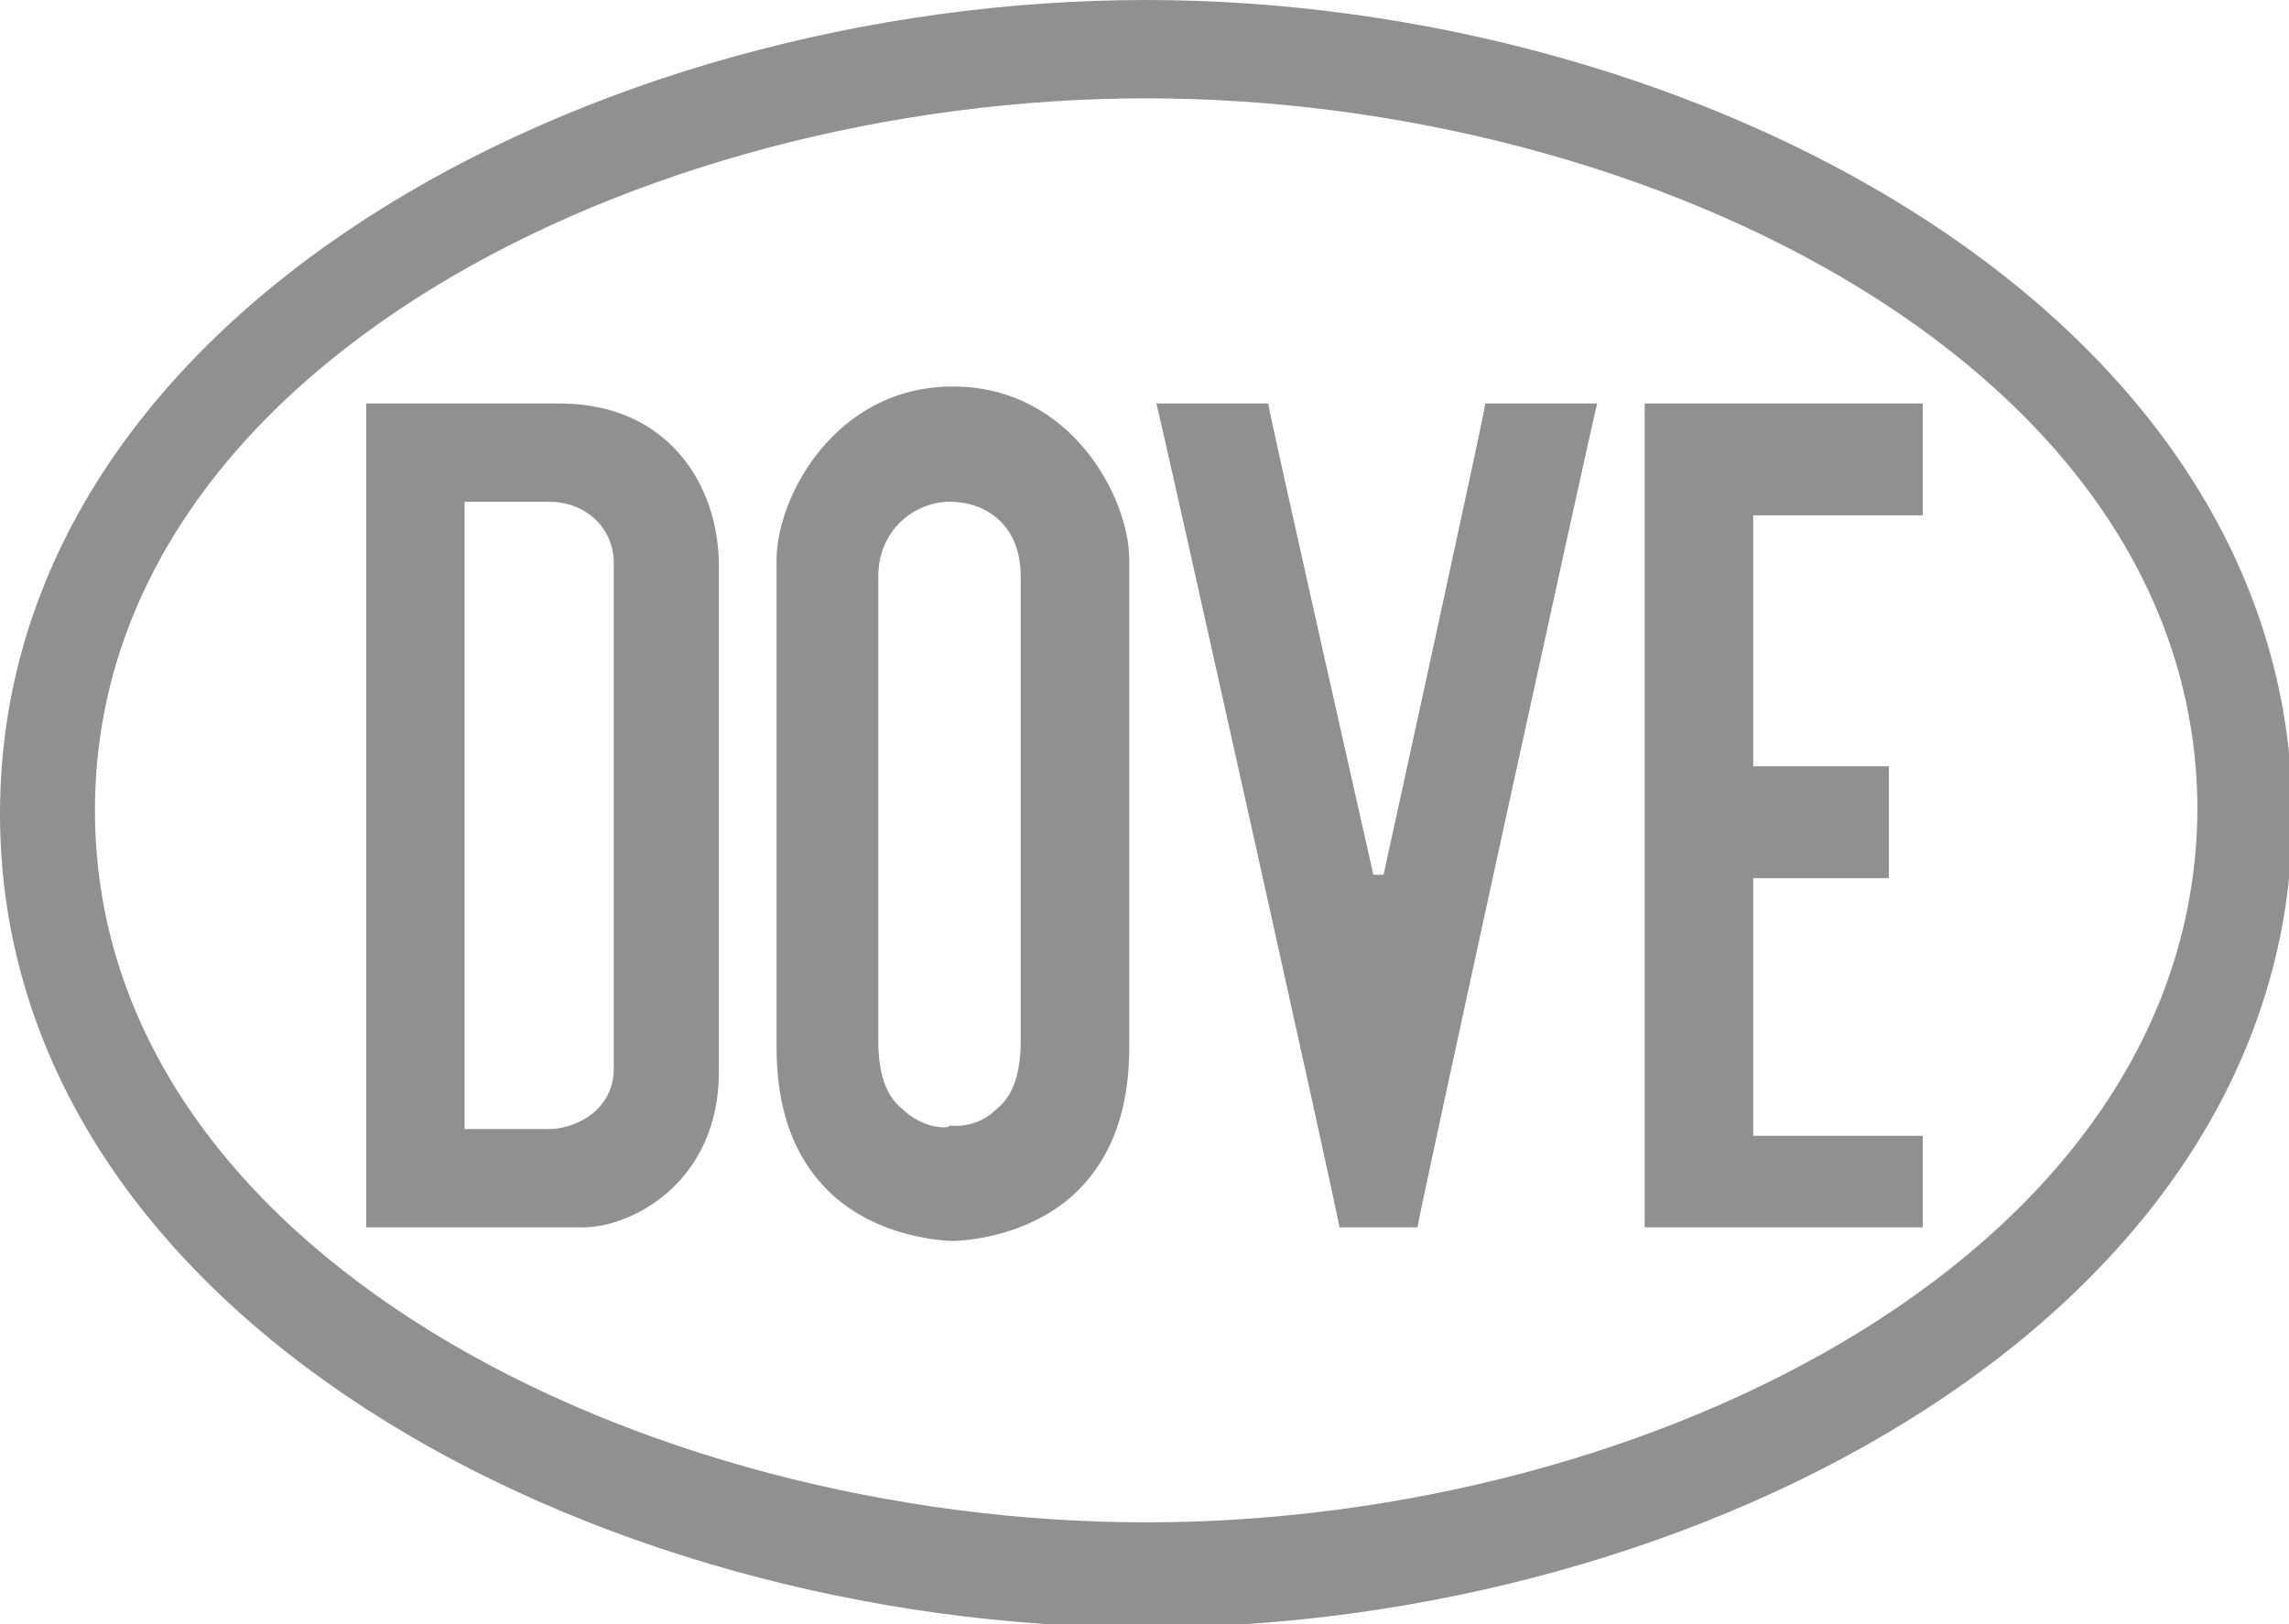 <?xml version="1.0" encoding="utf-8"?>
<!-- Generator: Adobe Illustrator 22.1.0, SVG Export Plug-In . SVG Version: 6.00 Build 0)  -->
<svg version="1.1" id="レイヤー_1" xmlns="http://www.w3.org/2000/svg" xmlns:xlink="http://www.w3.org/1999/xlink" x="0px"
	 y="0px" viewBox="0 0 67.5 47.9" style="enable-background:new 0 0 67.5 47.9;" xml:space="preserve">
<style type="text/css">
	.st0{fill:#909090;}
</style>
<g>
	<g>
		<g>
			<path class="st0" d="M10.8,11.9c0,0.3,0,24,0,24.3c0.3,0,6.4,0,6.4,0c1.4,0,4-1.3,4-4.6V16.7c0-2.4-1.5-4.8-4.7-4.8
				C16.5,11.9,11.1,11.9,10.8,11.9z M13.7,33.1V14.8h2.5c1.1,0,1.9,0.8,1.9,1.8v14.9c0,1.3-1.2,1.8-1.9,1.8h-2.5V33.1z"/>
			<path class="st0" d="M22.9,16.5v14.4c0,1.8,0.5,3.2,1.5,4.2c1.5,1.5,3.7,1.5,3.7,1.5c0,0,2.2,0,3.7-1.5c1-1,1.5-2.4,1.5-4.2V16.5
				c0-1.8-1.7-5.1-5.2-5.1C24.6,11.4,22.9,14.7,22.9,16.5z M26.6,32.7c-0.5-0.4-0.7-1.1-0.7-2V17c0-1.4,1.1-2.2,2.1-2.2h0
				c1.1,0,2.1,0.7,2.1,2.2v13.7c0,0.9-0.2,1.6-0.7,2c-0.6,0.6-1.3,0.5-1.4,0.5C28,33.3,27.2,33.3,26.6,32.7z"/>
			<path class="st0" d="M43.8,11.9c0,0.2-3,13.9-3,13.9l-0.3,0c0,0-3.1-13.7-3.1-13.9c-0.2,0-3,0-3.3,0c0.1,0.3,5.4,24.1,5.4,24.3
				c0.2,0,2.1,0,2.3,0c0-0.2,5.2-24,5.3-24.3C46.8,11.9,44,11.9,43.8,11.9z"/>
			<path class="st0" d="M48.5,11.9c0,0.3,0,24,0,24.3c0.3,0,8,0,8.2,0c0-0.2,0-2.5,0-2.7c-0.3,0-5,0-5,0v-7.6c0,0,3.8,0,4,0
				c0-0.2,0-3,0-3.3c-0.3,0-4,0-4,0v-7.4c0,0,4.8,0,5,0c0-0.2,0-3,0-3.3C56.4,11.9,48.7,11.9,48.5,11.9z"/>
		</g>
		<path class="st0" d="M33.8,0C17.5,0,0,9.2,0,24c0,14.8,17.5,24,33.8,24s33.8-9.2,33.8-24C67.5,9.2,50,0,33.8,0z M33.8,44.9
			c-14.9,0-31-8-31-21c0-13,16.1-21,31-21c14.9,0,31,8,31,21C64.7,36.9,48.7,44.9,33.8,44.9z"/>
	</g>
</g>
</svg>
